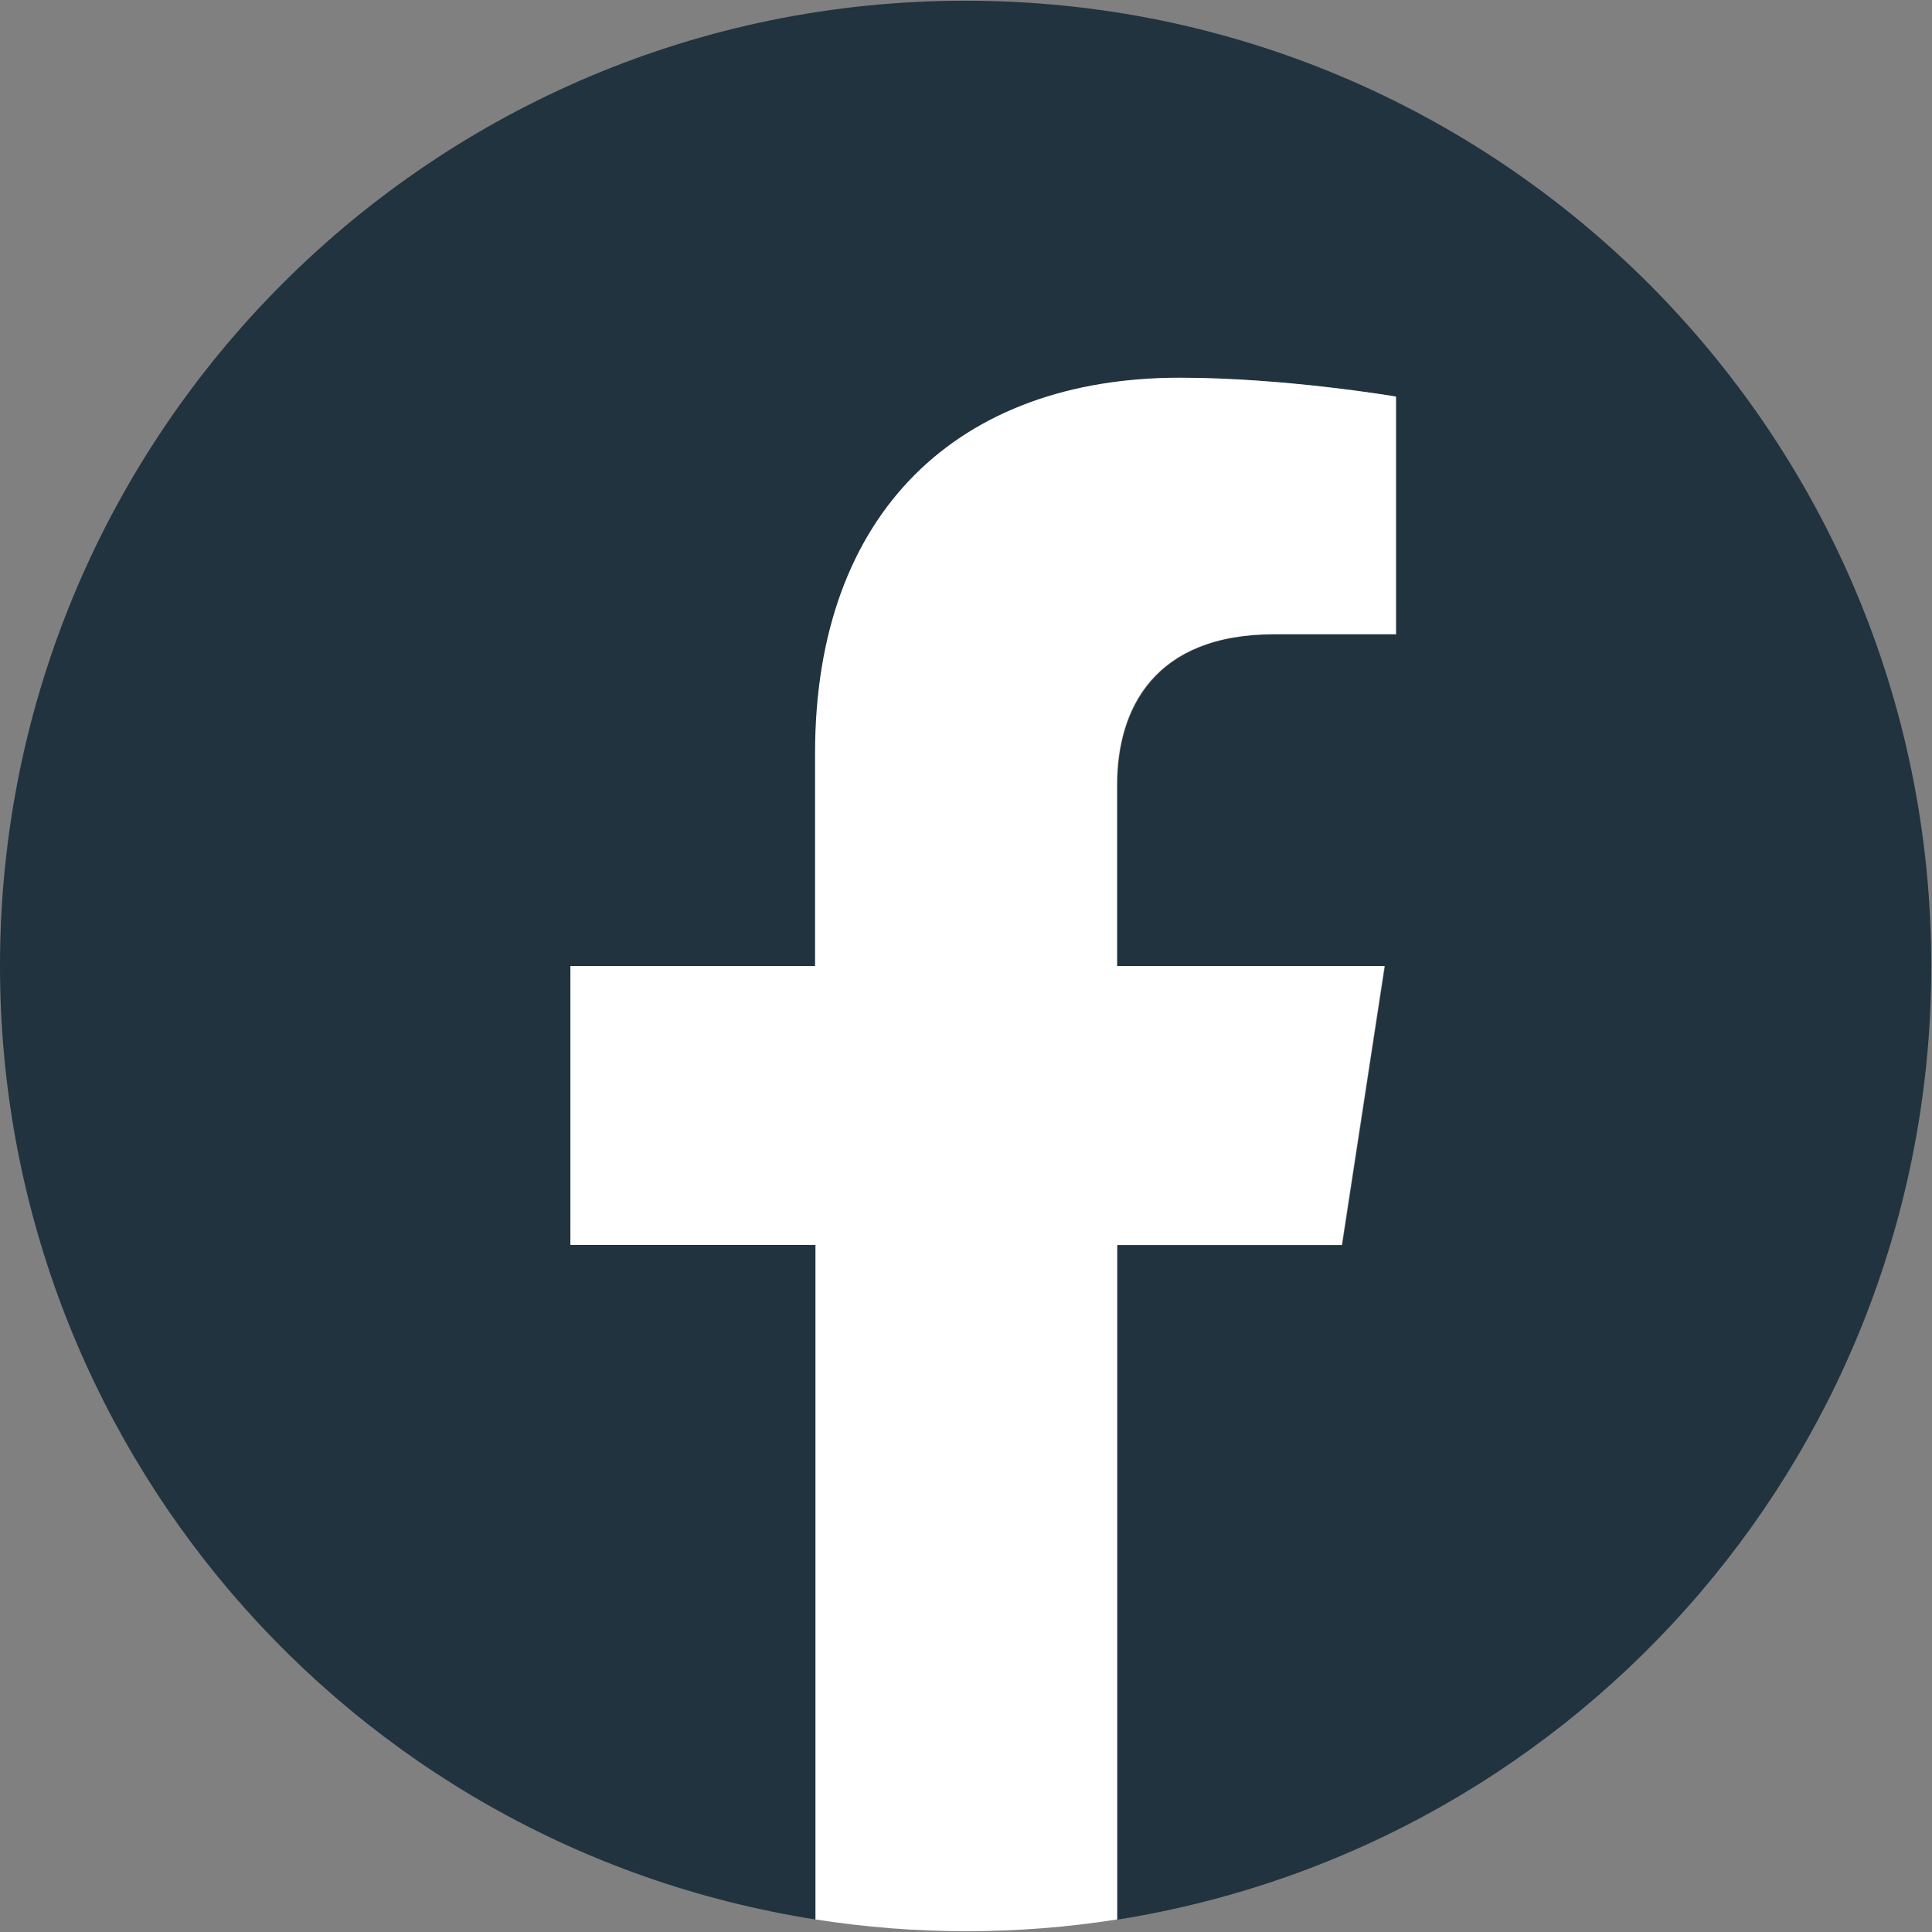 <?xml version="1.0" encoding="utf-8"?>
<!-- Generator: Adobe Illustrator 27.8.1, SVG Export Plug-In . SVG Version: 6.00 Build 0)  -->
<svg version="1.1" id="Vrstva_1" xmlns="http://www.w3.org/2000/svg" xmlns:xlink="http://www.w3.org/1999/xlink" x="0px" y="0px"
	 viewBox="0 0 800 800" style="enable-background:new 0 0 800 800;" xml:space="preserve">
<rect x="0" y="0" width="800" height="800" fill="#808080" stroke="none"/>
<style type="text/css">
	.st0{fill:#20333F;}
	.st1{fill:#FFFFFF;}
</style>
<path class="st0" d="M799.7,400c0-220.7-179-399.7-399.7-399.7C179.3,0.1,0.2,178.9,0,399.6c-0.2,196.9,143.1,364.6,337.6,395.2
	V515.5H236.2V400h101.5v-88c0-100.1,59.7-155.5,151-155.5c43.7,0,89.5,7.8,89.5,7.8v98.4h-50.4c-49.7,0-65.1,30.8-65.1,62.4v75
	h110.8l-17.7,115.5h-93.2v279.3C656.7,764,799.7,596.6,799.7,400z"/>
<path class="st1" d="M555.6,515.5L573.3,400H462.5v-75c0-31.6,15.4-62.4,65.1-62.4H578v-98.4c0,0-45.7-7.8-89.5-7.8
	c-91.3,0-151,55.4-151,155.5V400H236.2v115.5h101.5v279.3c41.4,6.5,83.5,6.5,124.9,0V515.5H555.6z"/>
</svg>
